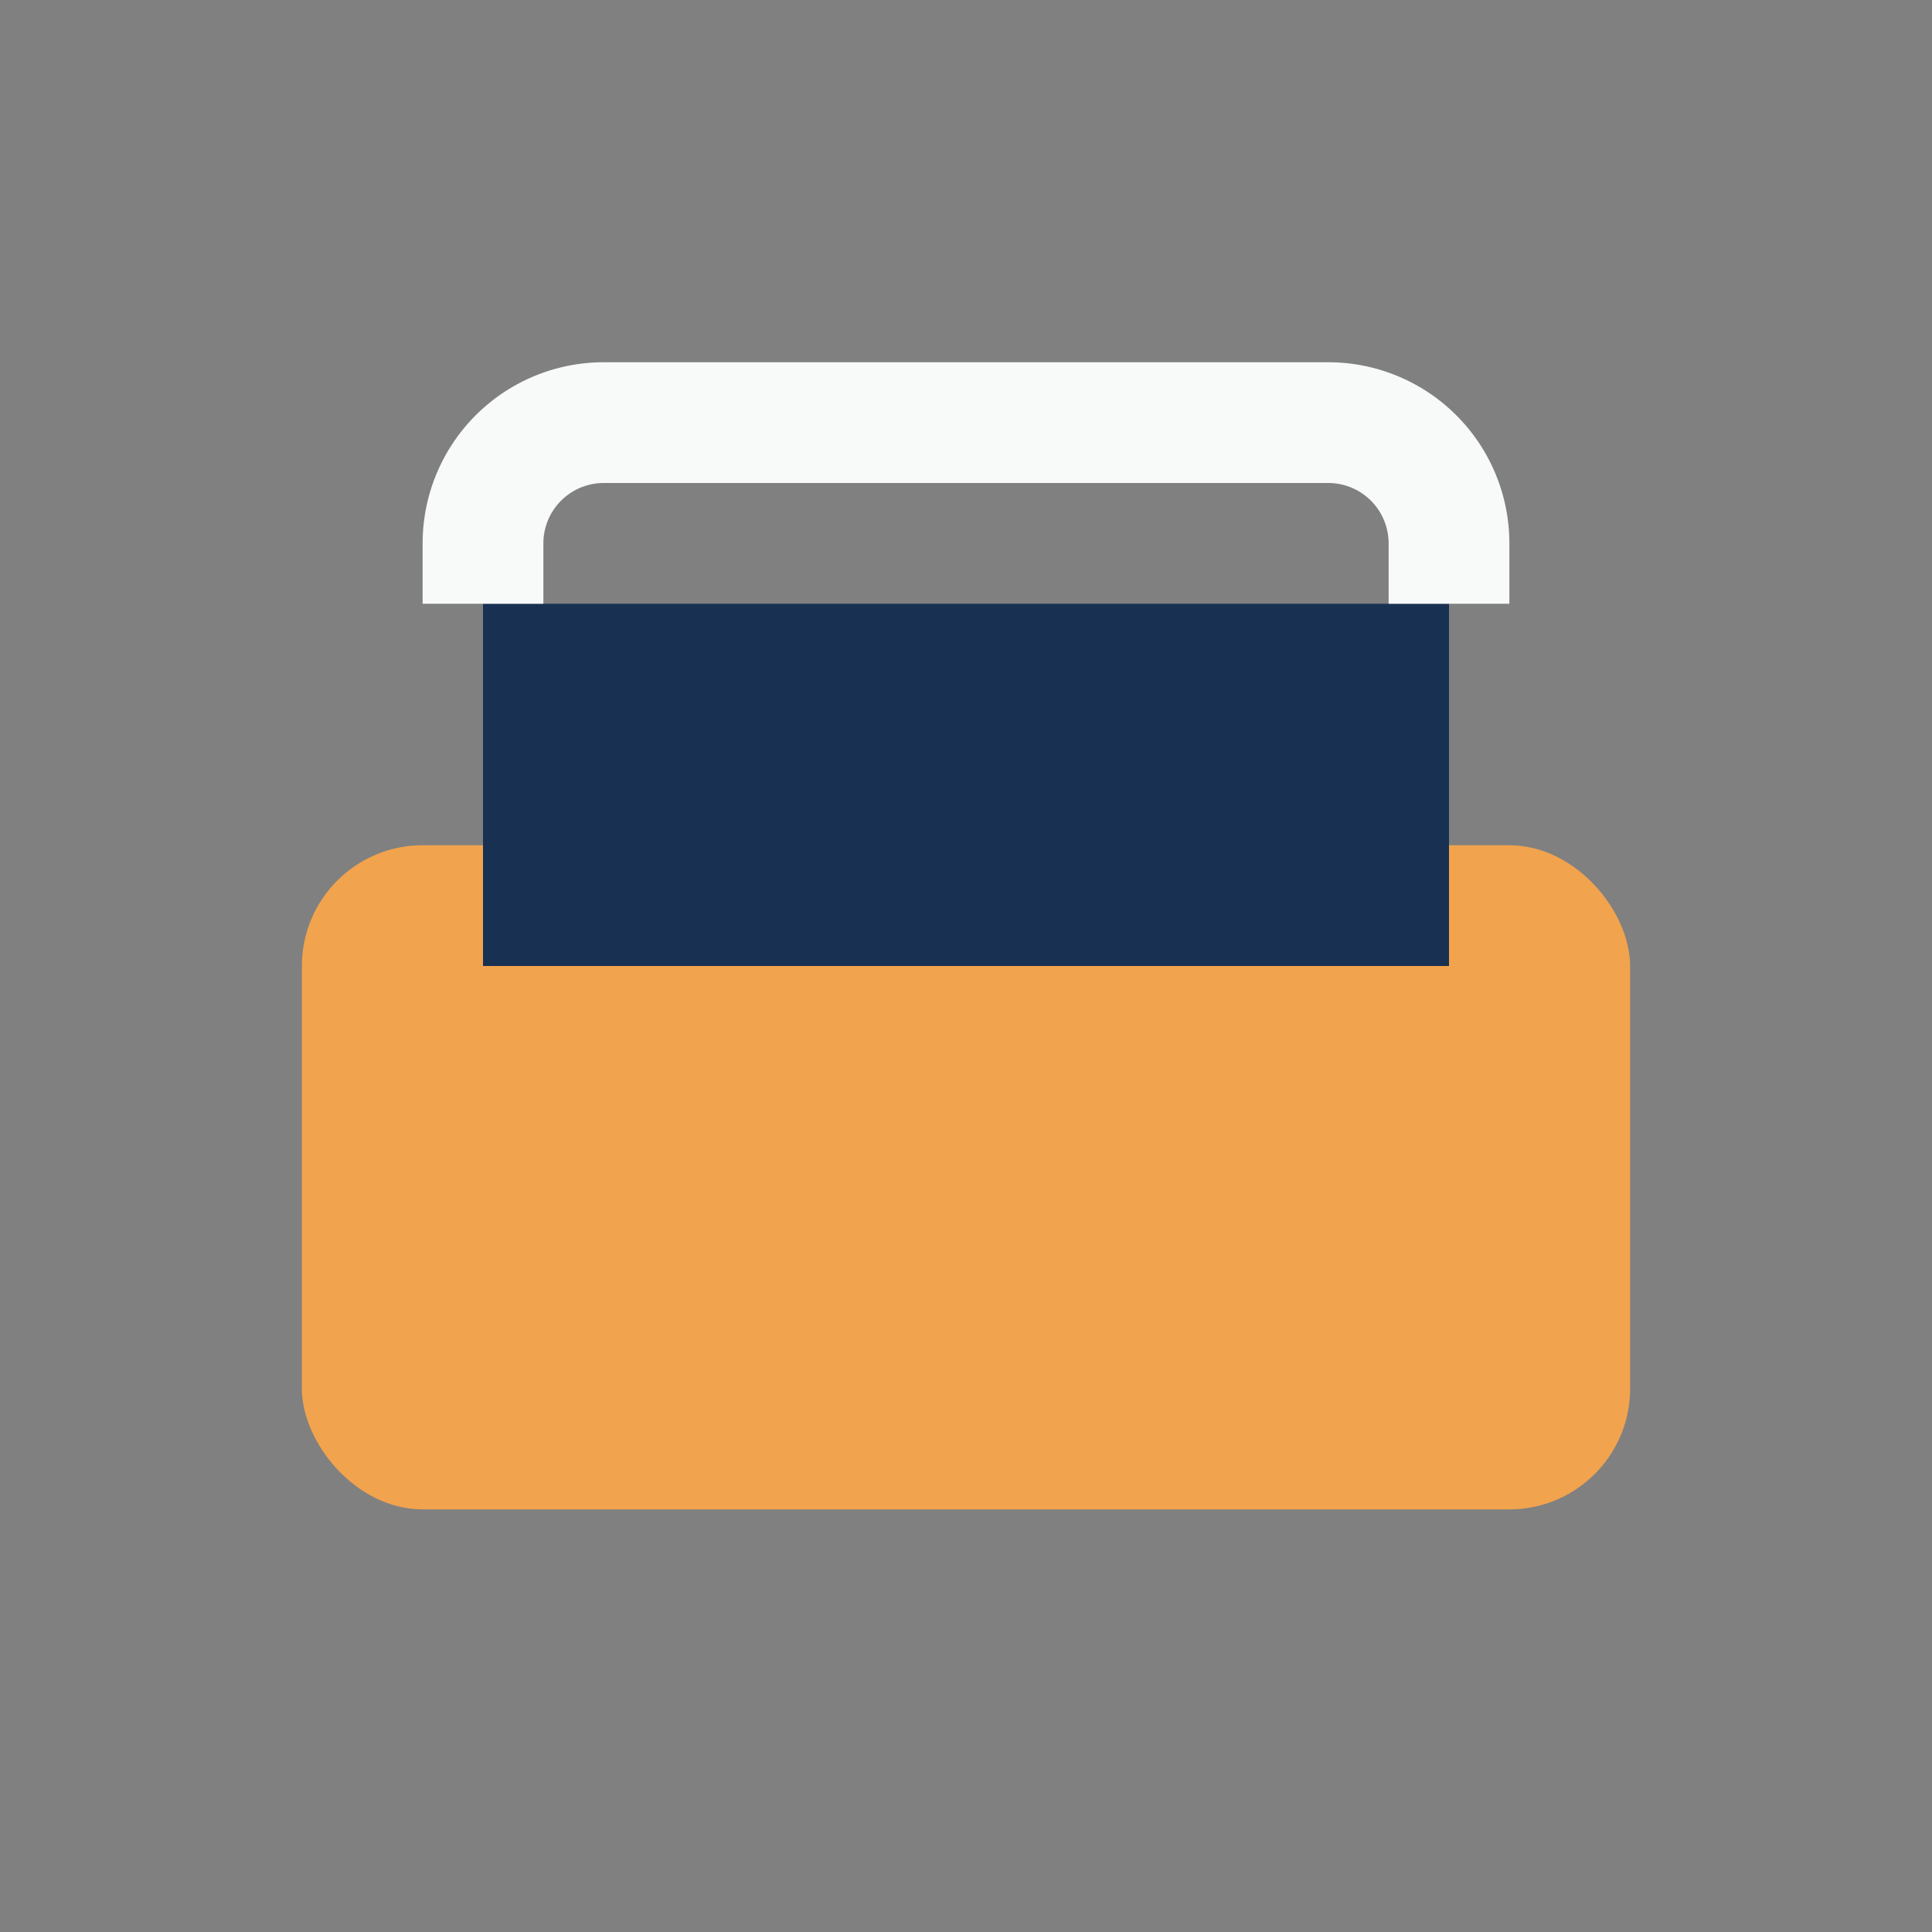 <?xml version="1.0" encoding="UTF-8"?>
<svg xmlns="http://www.w3.org/2000/svg" width="32" height="32" viewBox="0 0 32 32"><rect x="0" y="0" width="32" height="32" fill="#808080" stroke="none"/><rect x="5" y="14" width="22" height="11" rx="2" fill="#F2A34D"/><rect x="8" y="10" width="16" height="6" fill="#183153"/><path d="M8 10v-1a2 2 0 0 1 2-2h12a2 2 0 0 1 2 2v1" stroke="#F8F9F9" stroke-width="2" fill="none"/></svg>